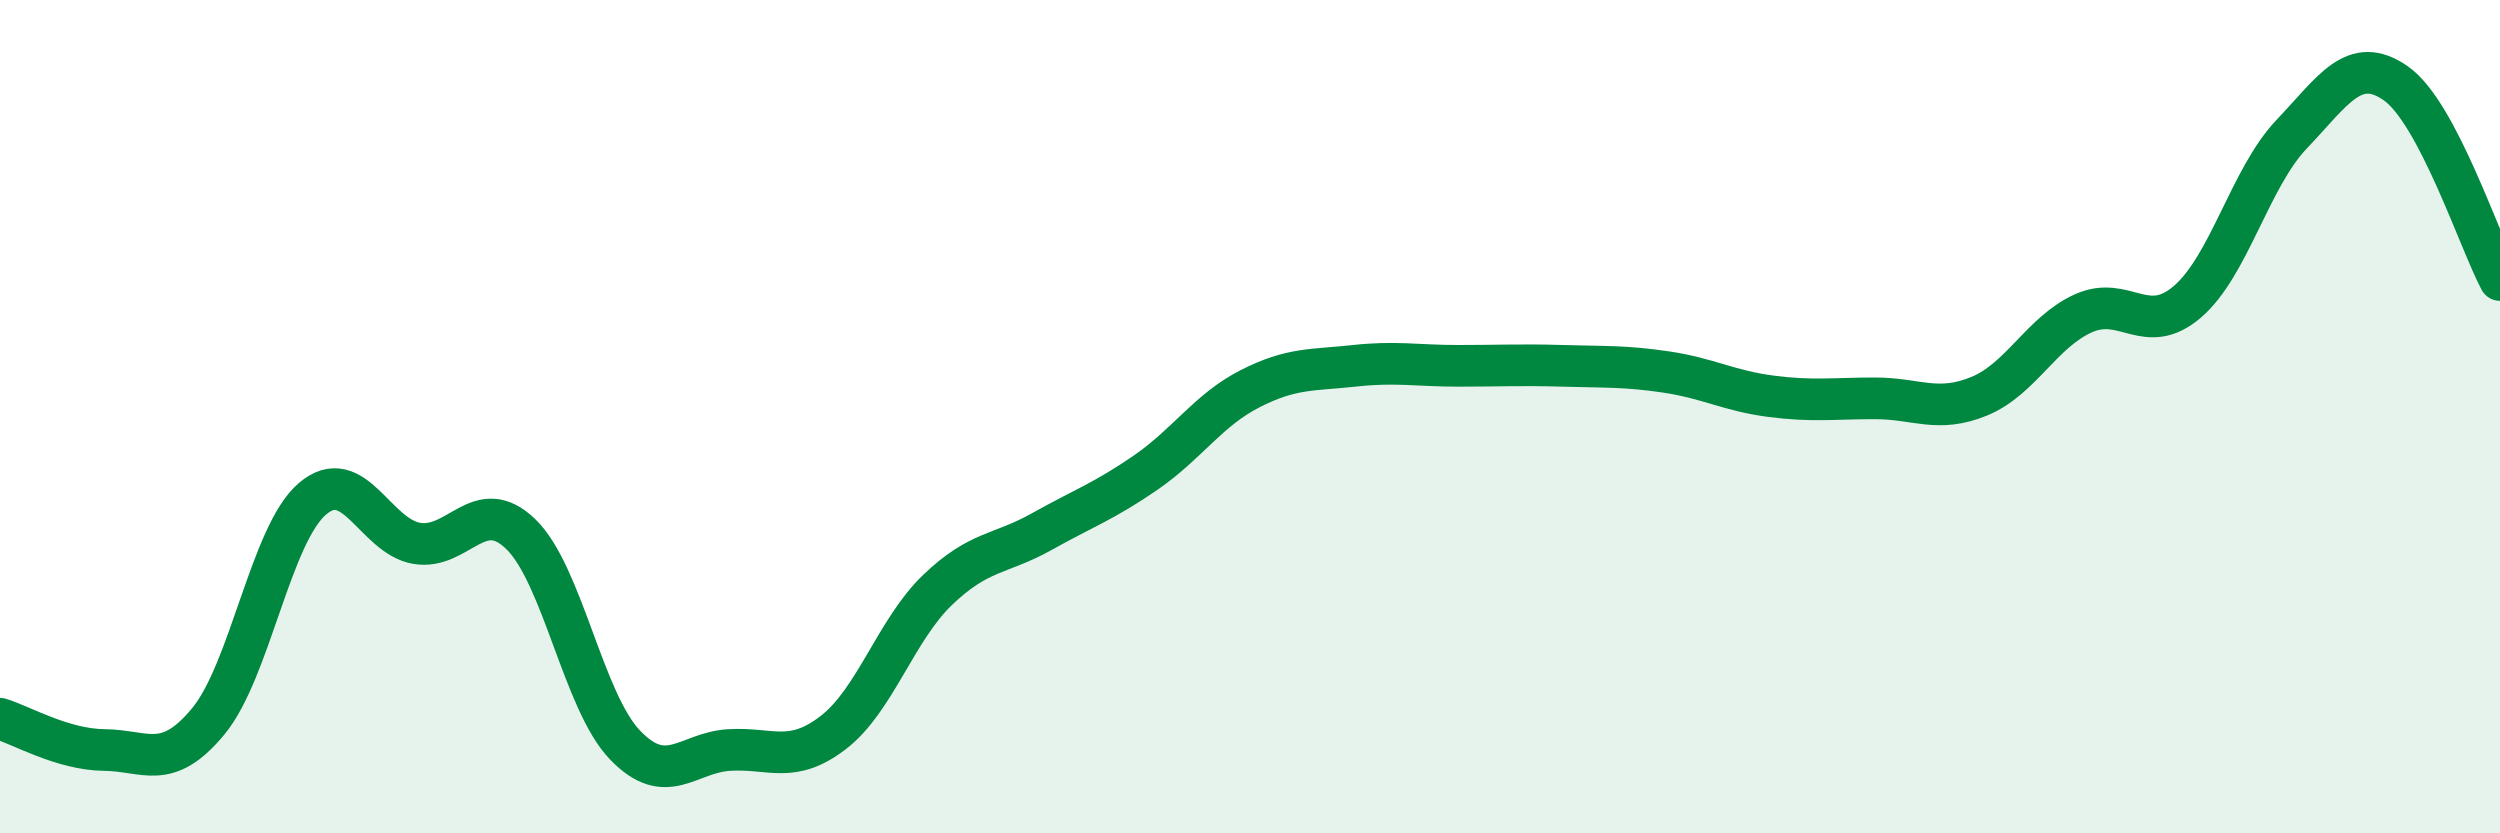 
    <svg width="60" height="20" viewBox="0 0 60 20" xmlns="http://www.w3.org/2000/svg">
      <path
        d="M 0,17.25 C 0.5,17.4 1.5,17.99 2.5,18 C 3.5,18.01 4,18.52 5,17.31 C 6,16.1 6.5,12.82 7.5,11.97 C 8.5,11.12 9,12.87 10,13.04 C 11,13.21 11.5,11.85 12.5,12.82 C 13.5,13.79 14,16.84 15,17.88 C 16,18.92 16.5,18.06 17.5,18 C 18.5,17.94 19,18.35 20,17.58 C 21,16.81 21.5,15.12 22.5,14.16 C 23.5,13.2 24,13.32 25,12.76 C 26,12.2 26.5,12.03 27.5,11.34 C 28.5,10.65 29,9.84 30,9.33 C 31,8.82 31.5,8.89 32.5,8.78 C 33.5,8.67 34,8.78 35,8.78 C 36,8.78 36.5,8.75 37.5,8.78 C 38.5,8.81 39,8.78 40,8.93 C 41,9.08 41.5,9.38 42.5,9.51 C 43.5,9.64 44,9.56 45,9.56 C 46,9.56 46.5,9.92 47.5,9.51 C 48.5,9.1 49,7.97 50,7.52 C 51,7.07 51.5,8.1 52.5,7.24 C 53.5,6.38 54,4.27 55,3.22 C 56,2.17 56.5,1.3 57.5,2 C 58.5,2.7 59.5,5.78 60,6.72L60 20L0 20Z"
        fill="#008740"
        opacity="0.1"
        stroke-linecap="round"
        stroke-linejoin="round"
      />
      <path
        d="M 0,17.25 C 0.5,17.4 1.5,17.99 2.5,18 C 3.5,18.01 4,18.52 5,17.31 C 6,16.1 6.5,12.82 7.5,11.97 C 8.5,11.12 9,12.87 10,13.04 C 11,13.21 11.5,11.85 12.5,12.82 C 13.5,13.79 14,16.84 15,17.88 C 16,18.92 16.5,18.06 17.5,18 C 18.5,17.94 19,18.35 20,17.58 C 21,16.81 21.5,15.12 22.5,14.16 C 23.5,13.2 24,13.32 25,12.76 C 26,12.2 26.5,12.03 27.5,11.34 C 28.5,10.65 29,9.84 30,9.33 C 31,8.82 31.5,8.89 32.5,8.78 C 33.5,8.67 34,8.78 35,8.78 C 36,8.78 36.5,8.75 37.5,8.78 C 38.5,8.81 39,8.78 40,8.93 C 41,9.08 41.5,9.38 42.5,9.51 C 43.5,9.64 44,9.56 45,9.56 C 46,9.56 46.5,9.92 47.5,9.51 C 48.5,9.1 49,7.97 50,7.52 C 51,7.07 51.5,8.1 52.5,7.24 C 53.5,6.38 54,4.27 55,3.22 C 56,2.17 56.5,1.3 57.5,2 C 58.5,2.7 59.5,5.78 60,6.72"
        stroke="#008740"
        stroke-width="1"
        fill="none"
        stroke-linecap="round"
        stroke-linejoin="round"
      />
    </svg>
  